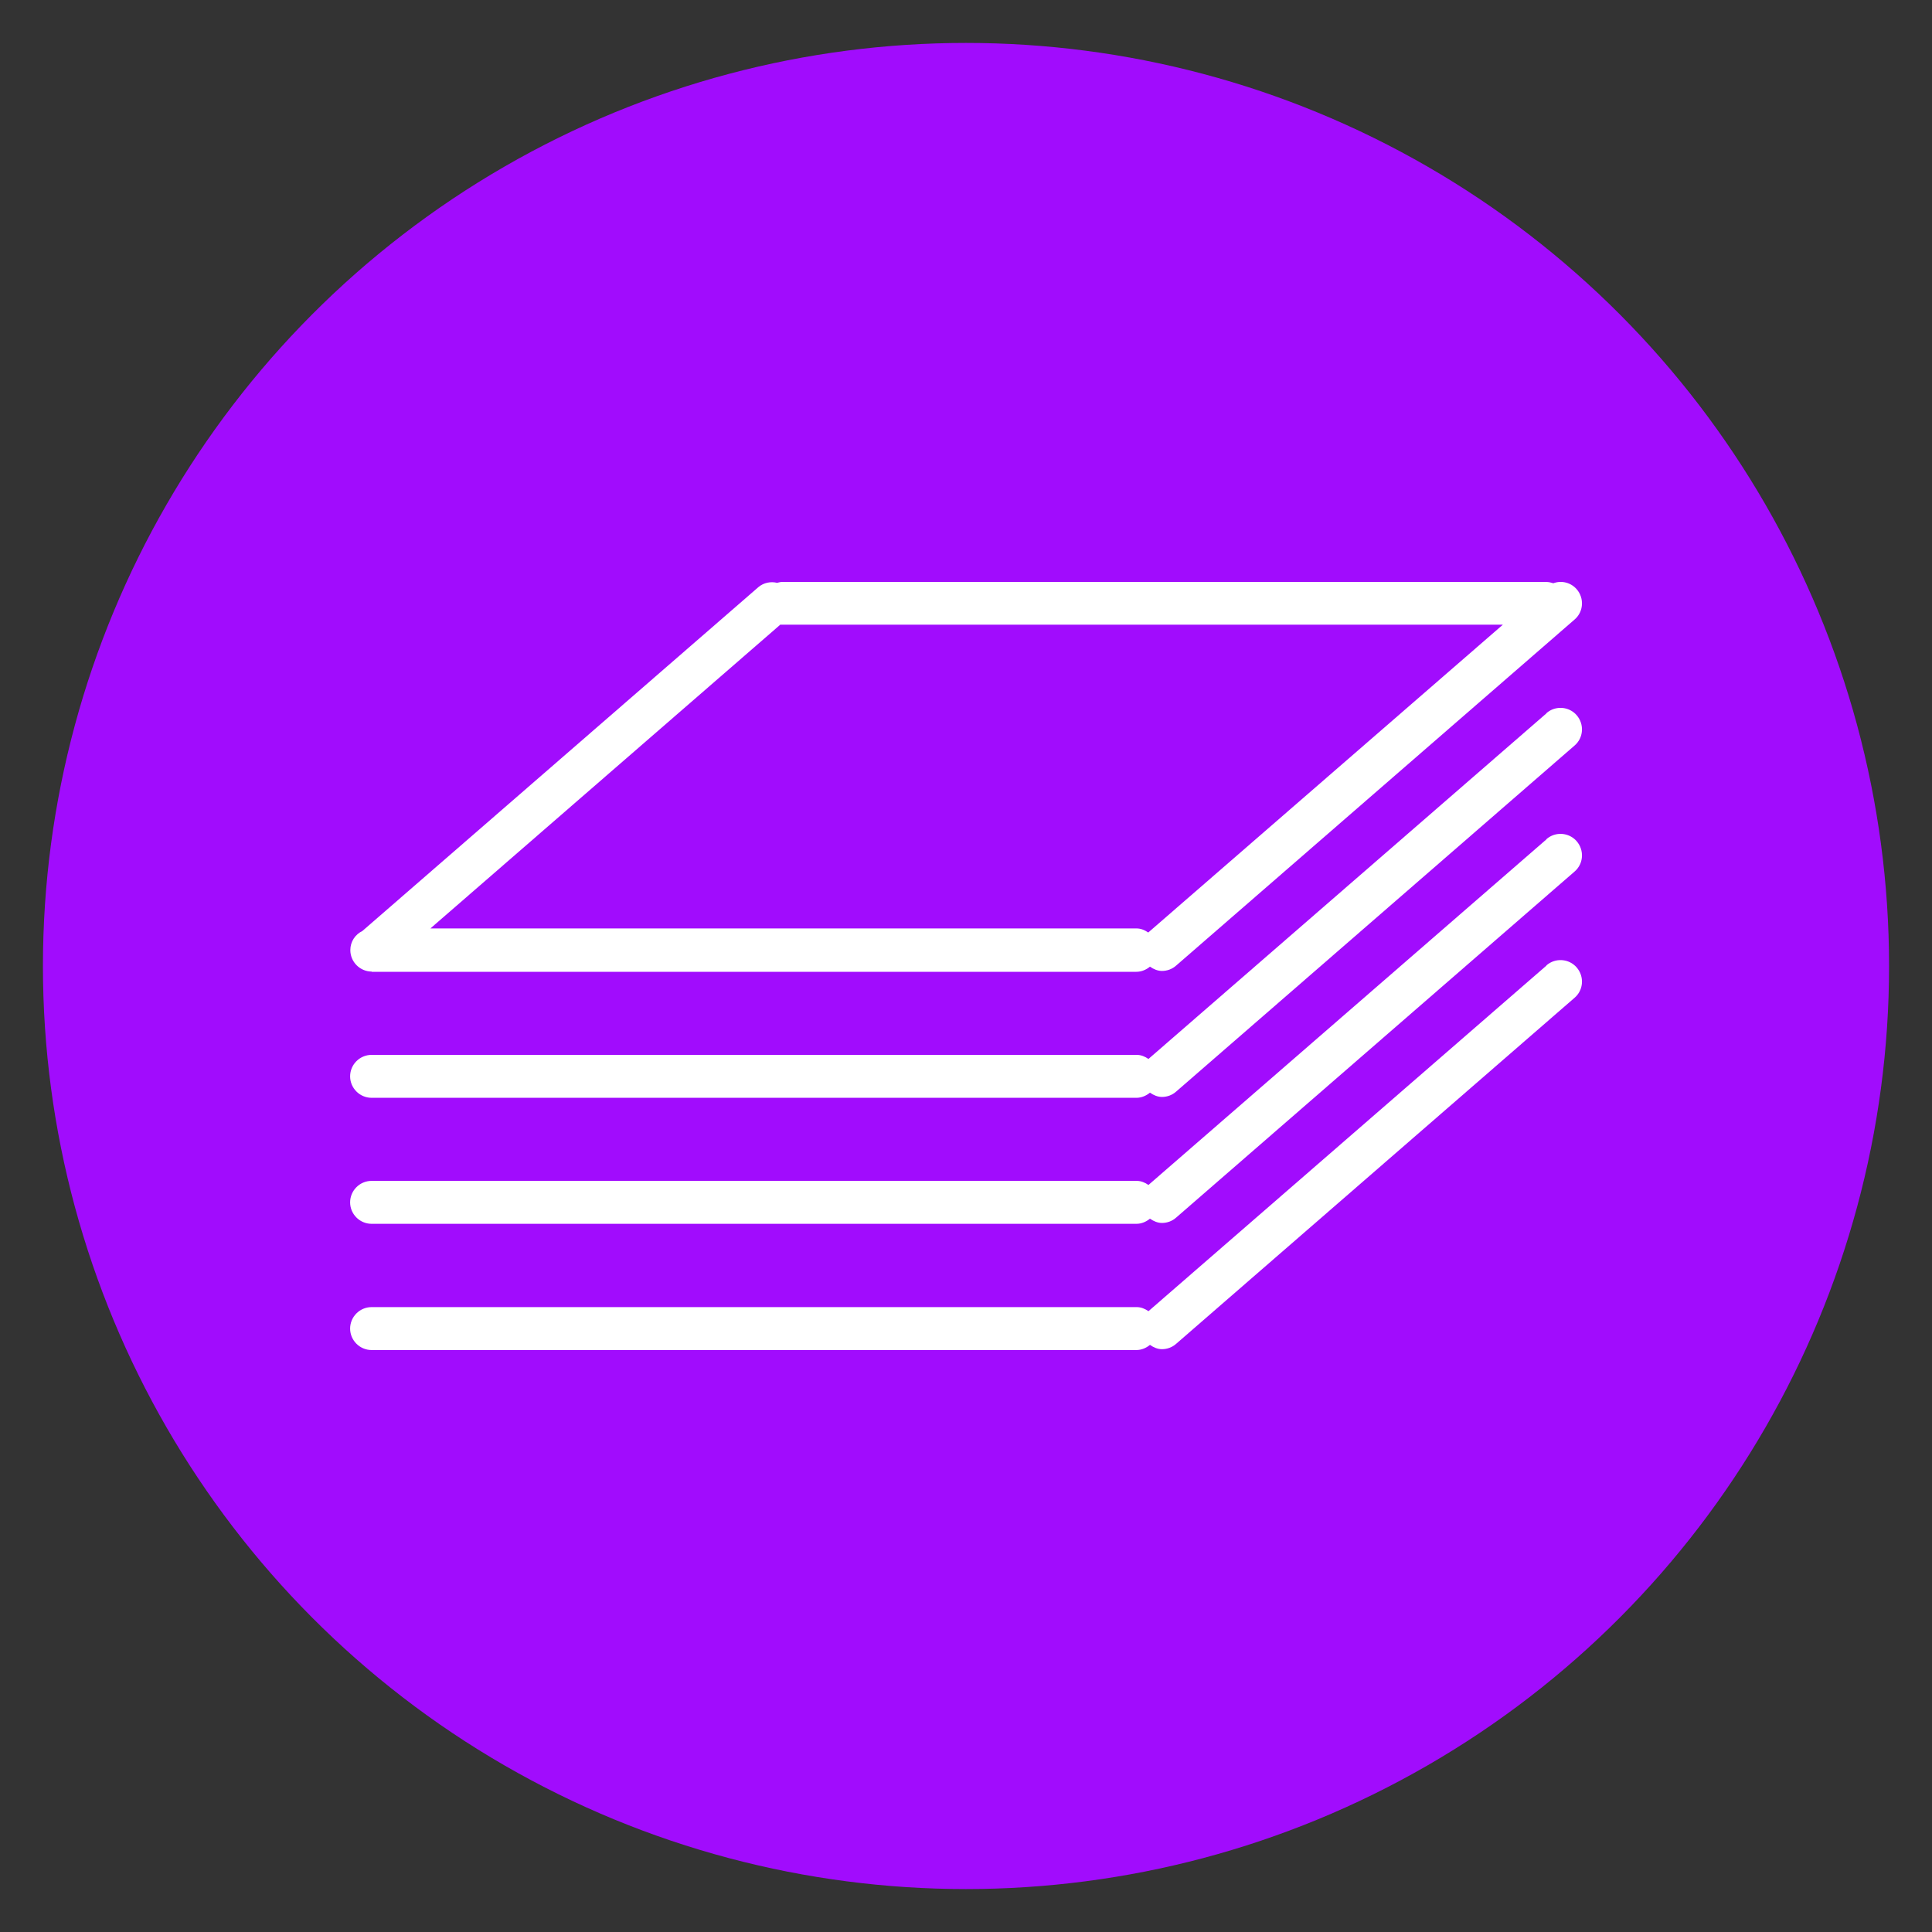 <svg viewBox="0 0 90 90" xmlns="http://www.w3.org/2000/svg">
  <rect x="0" y="0" width="90" height="90" fill="#333333" stroke="none"/>
  <defs>
    <style>
      .d {
        fill: #a10cfd;
      }

      .d, .e {
        stroke-width: 0px;
      }

      .e {
        fill: #fff;
      }
    </style>
  </defs>
  <g data-sanitized-data-name="circle purple" data-name="circle purple" id="b">
    <circle r="43" cy="45" cx="45" class="d"></circle>
  </g>
  <g data-sanitized-data-name="icons" data-name="icons" id="c">
    <g>
      <path d="M17.31,45.27h35.63c.24,0,.46-.1.63-.24.17.12.36.2.56.2.23,0,.47-.08.66-.25l18.56-16.12c.42-.36.46-.99.1-1.41-.28-.32-.71-.42-1.09-.28-.1-.03-.21-.06-.32-.06h-35.63c-.07,0-.14.03-.21.04-.3-.07-.62-.01-.87.2l-18.45,16.02c-.33.16-.56.49-.56.89,0,.55.45,1,1,1ZM36.36,29.1s.03,0,.04,0h33.61l-16.52,14.34c-.16-.11-.34-.19-.55-.19H20.05l16.31-14.16Z" class="e"></path>
      <path d="M72.04,44.98l-18.54,16.1c-.16-.11-.34-.19-.55-.19H17.31c-.55,0-1,.45-1,1s.45,1,1,1h35.63c.24,0,.46-.1.63-.24.17.12.36.2.56.2.23,0,.47-.08.66-.25l18.56-16.12c.42-.36.46-.99.1-1.41-.36-.42-1-.46-1.41-.1Z" class="e"></path>
      <path d="M72.04,39.1l-18.54,16.1c-.16-.11-.34-.19-.55-.19H17.31c-.55,0-1,.45-1,1s.45,1,1,1h35.63c.24,0,.46-.1.63-.24.17.12.36.2.56.2.23,0,.47-.08.66-.25l18.56-16.12c.42-.36.46-.99.1-1.41-.36-.42-1-.46-1.41-.1Z" class="e"></path>
      <path d="M72.04,33.23l-18.54,16.1c-.16-.11-.34-.19-.55-.19H17.31c-.55,0-1,.45-1,1s.45,1,1,1h35.63c.24,0,.46-.1.63-.24.17.12.36.2.56.2.23,0,.47-.08.66-.25l18.56-16.12c.42-.36.46-.99.1-1.41-.36-.42-1-.46-1.41-.1Z" class="e"></path>
    </g>
  </g>
</svg>